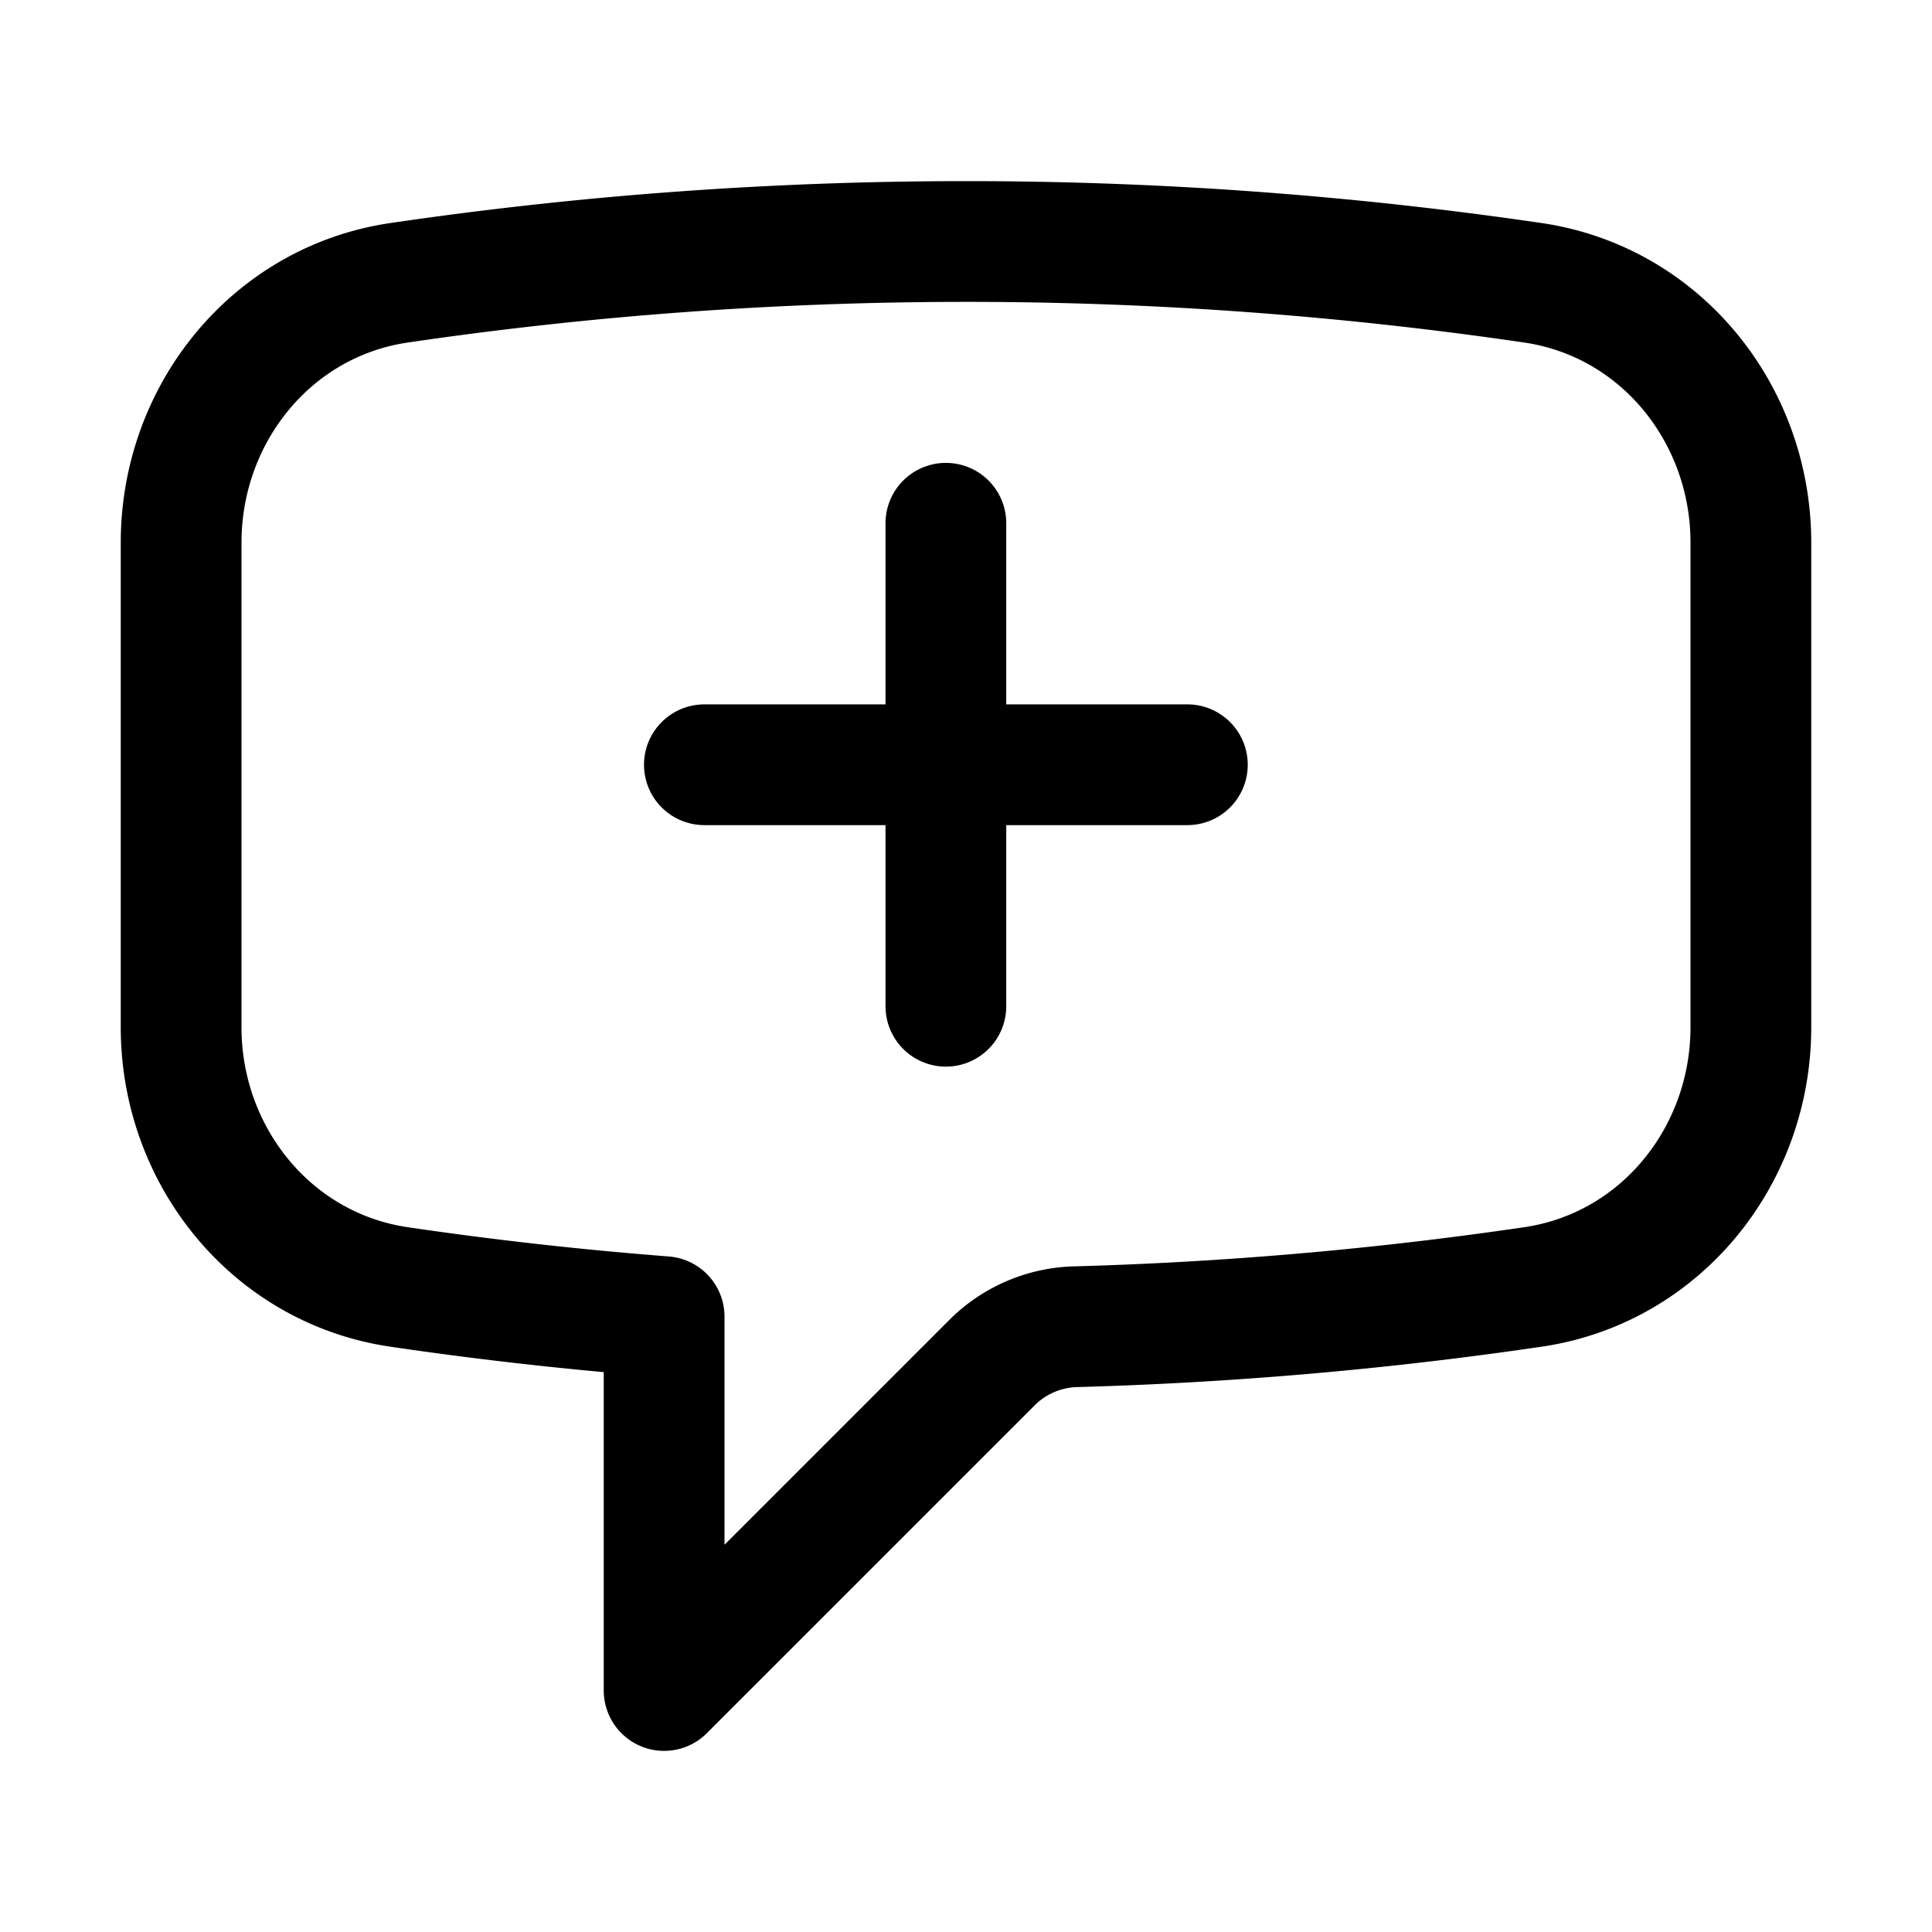 <svg xmlns="http://www.w3.org/2000/svg" fill="none" viewBox="0 0 24 24" stroke-width="1.5" stroke="currentColor" class="w-6 h-6">
    <path id="svg_1" d="m2.25,12.76c0,1.6 1.123,2.994 2.707,3.227c1.087,0.16 2.185,0.283 3.293,0.369l0,4.644l4.076,-4.076a1.526,1.526 0 0 1 1.037,-0.443a48.282,48.282 0 0 0 5.68,-0.494c1.584,-0.233 2.707,-1.626 2.707,-3.228l0,-6.018c0,-1.602 -1.123,-2.995 -2.707,-3.228a48.394,48.394 0 0 0 -7.043,-0.513c-2.392,0 -4.744,0.175 -7.043,0.513c-1.584,0.233 -2.707,1.627 -2.707,3.228l0,6.018l0,0.001z" stroke-linejoin="round" stroke-linecap="round"/>
    <path id="svg_2" d="m11.75,6.5l0,6m3,-3l-6,0" stroke-linejoin="round" stroke-linecap="round"/>
</svg>